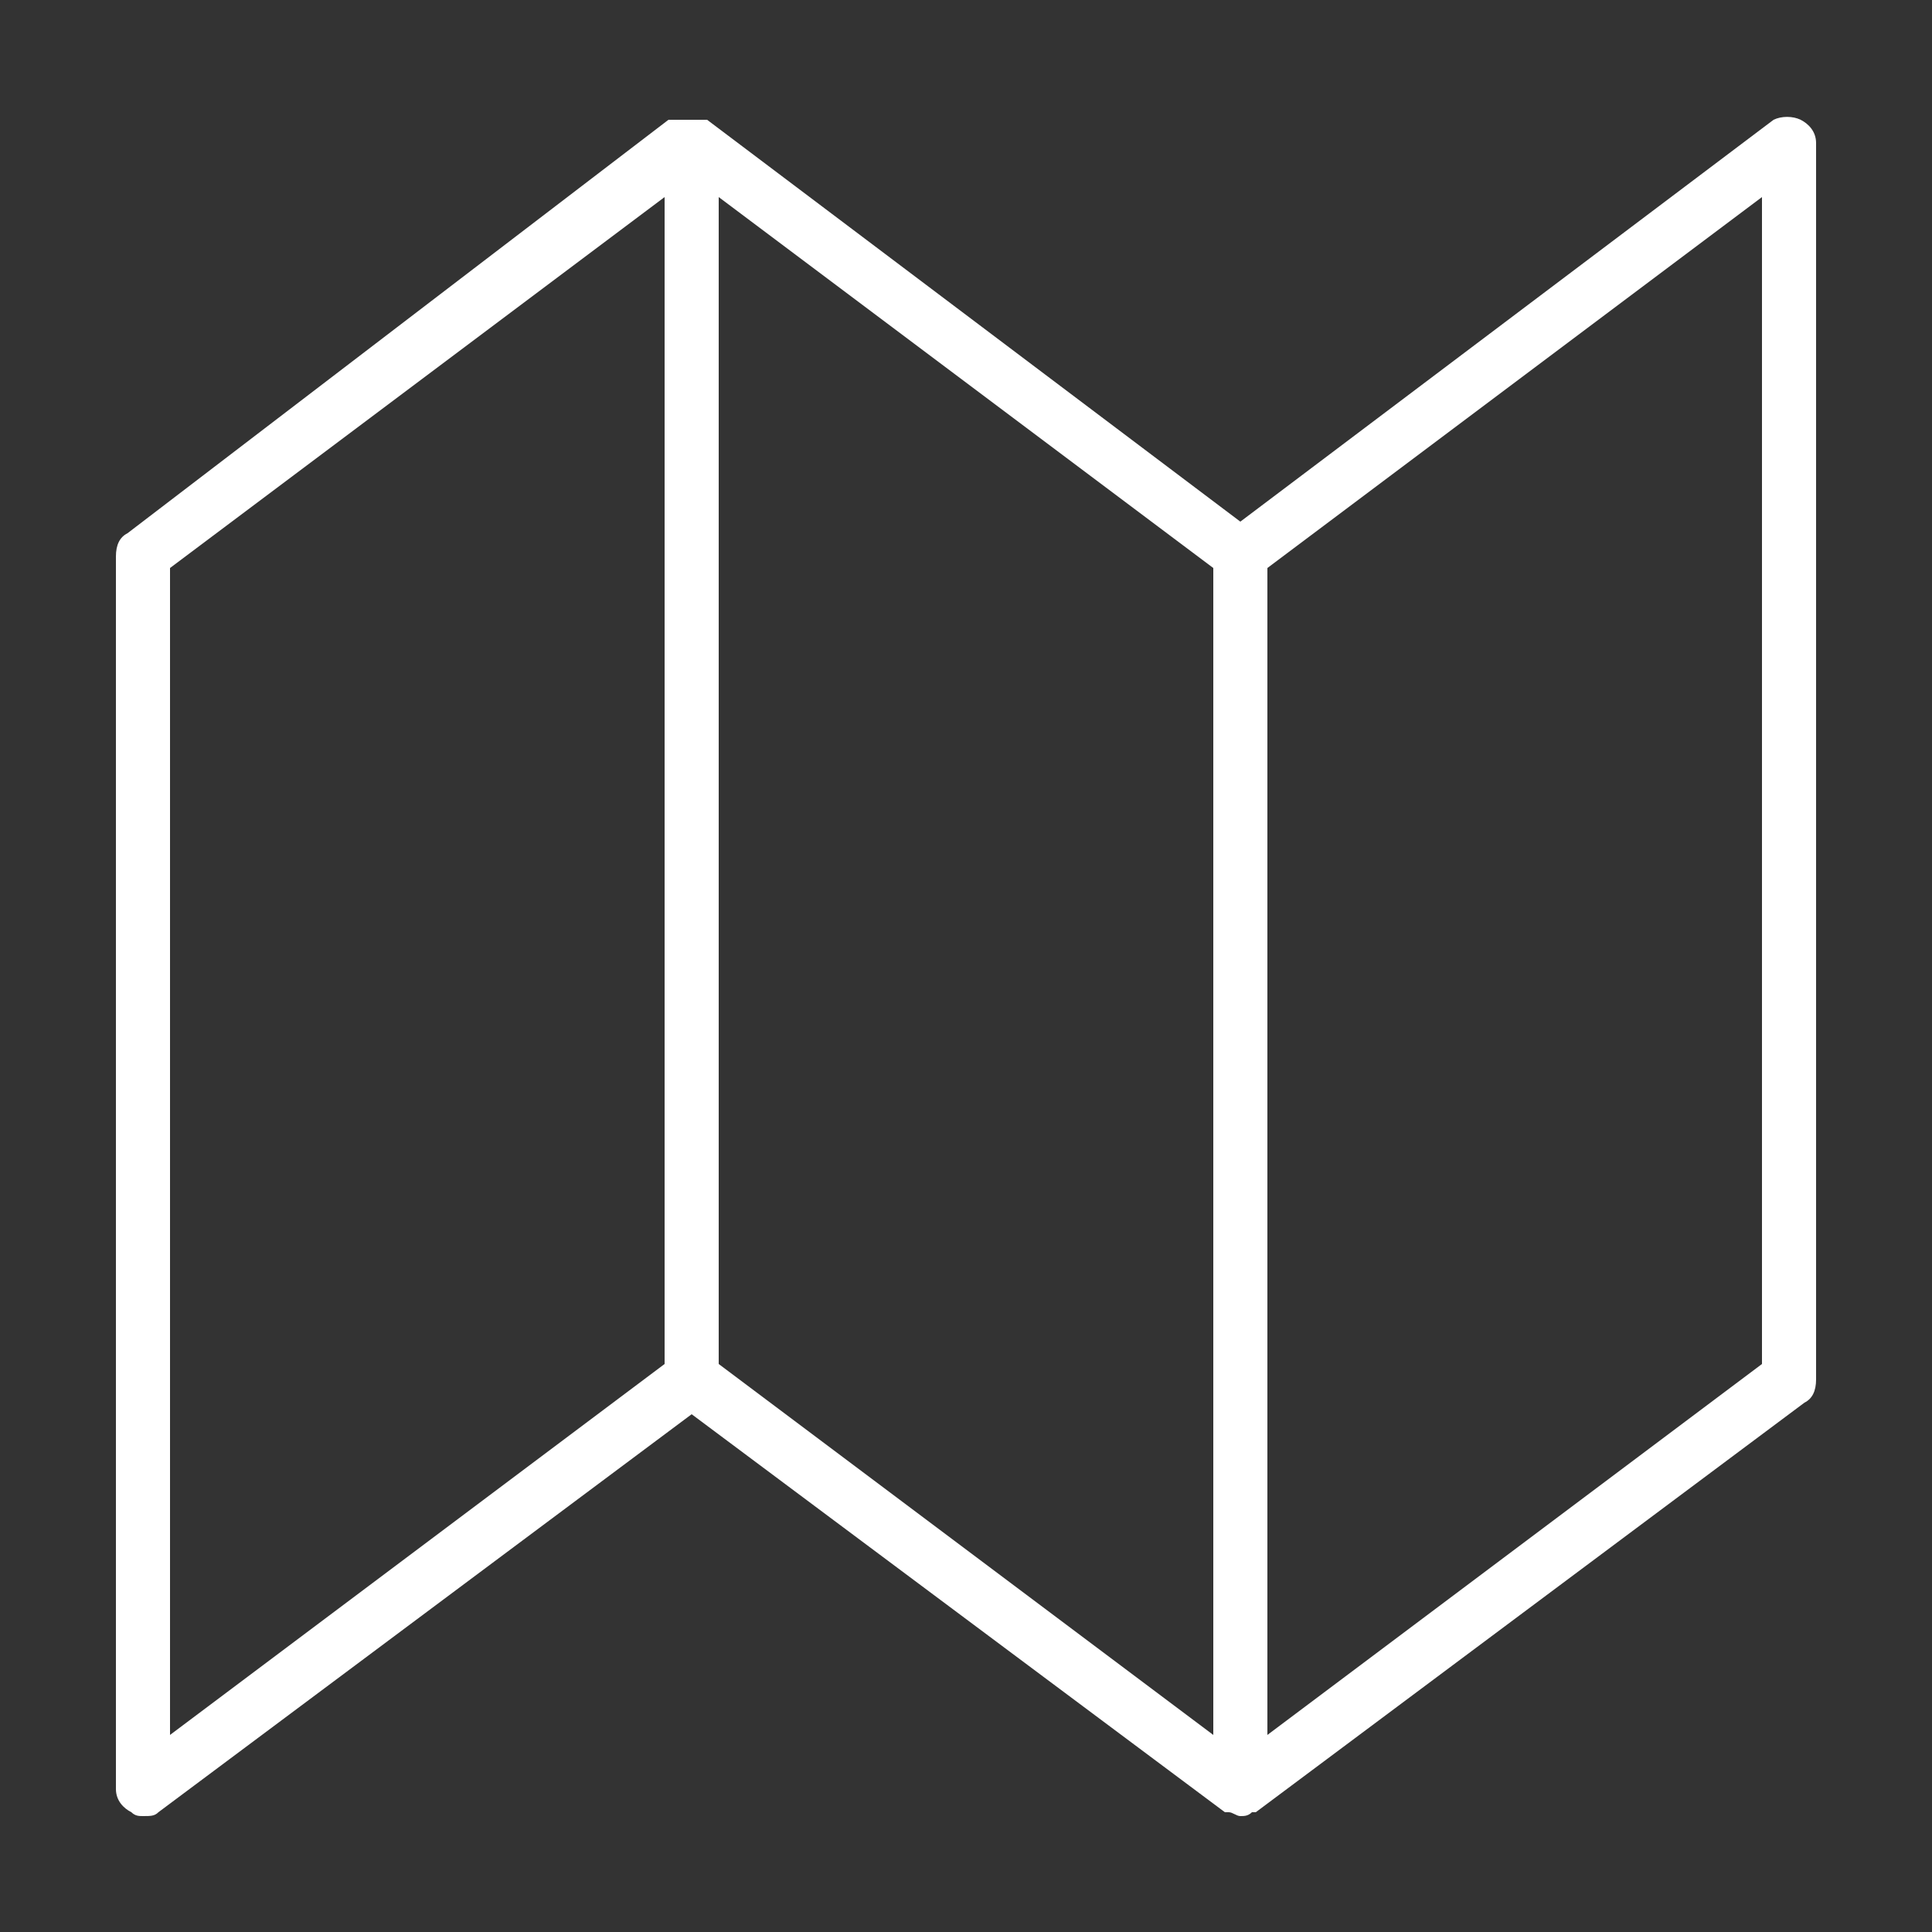 <?xml version="1.0" encoding="UTF-8"?> <!-- Generator: Adobe Illustrator 23.0.3, SVG Export Plug-In . SVG Version: 6.00 Build 0) --> <svg xmlns="http://www.w3.org/2000/svg" xmlns:xlink="http://www.w3.org/1999/xlink" id="Layer_1" x="0px" y="0px" viewBox="0 0 50 50" style="enable-background:new 0 0 50 50;" xml:space="preserve"><rect x="0" y="0" width="50" height="50" fill="#333333" stroke="none"/> <style type="text/css"> .st0{fill:none;} .st1{fill-rule:evenodd;clip-rule:evenodd;fill:#FFFFFF;} </style> <g id="Desktop"> <g id="Download" transform="translate(-248, -1756)"> <g id="table-download-5" transform="translate(220, 1728)"> <g id="icon-brochure" transform="translate(25, 25)"> <g> <polygon id="Fill-1" class="st0" points="3,53 53,53 53,3 3,3 "></polygon> <path id="Fill-3" class="st1" d="M48.6,38.3l-12.8,9.6V17.7l12.8-9.6V38.3z M21.6,8.1l12.8,9.6v30.2l-12.8-9.6V8.1z M7.4,17.7 l12.8-9.6v30.2L7.4,47.9V17.7z M49.6,6.1C49.4,6,49.1,6,48.9,6.1L35.1,16.5L21.3,6.1c0,0,0,0-0.1,0c0,0,0,0-0.1,0c0,0,0,0,0,0 c0,0-0.1,0-0.1,0c0,0-0.1,0-0.1,0c0,0-0.1,0-0.1,0c0,0-0.1,0-0.1,0c0,0-0.1,0-0.1,0c0,0-0.1,0-0.1,0c0,0,0,0,0,0c0,0,0,0-0.1,0 c0,0,0,0-0.1,0L6.3,16.8C6.1,16.9,6,17.1,6,17.4v31.9c0,0.3,0.2,0.5,0.4,0.6C6.5,50,6.6,50,6.7,50c0.2,0,0.3,0,0.4-0.1 l13.8-10.3l13.8,10.3c0,0,0,0,0,0c0,0,0,0,0.1,0c0,0,0,0,0,0c0.1,0,0.2,0.1,0.3,0.1c0.1,0,0.2,0,0.3-0.1c0,0,0,0,0,0 c0,0,0,0,0.1,0c0,0,0,0,0,0l14.2-10.6c0.2-0.1,0.3-0.3,0.3-0.6V6.7C50,6.4,49.8,6.2,49.6,6.1L49.6,6.1z"></path> </g> </g> </g> </g> </g> </svg> 